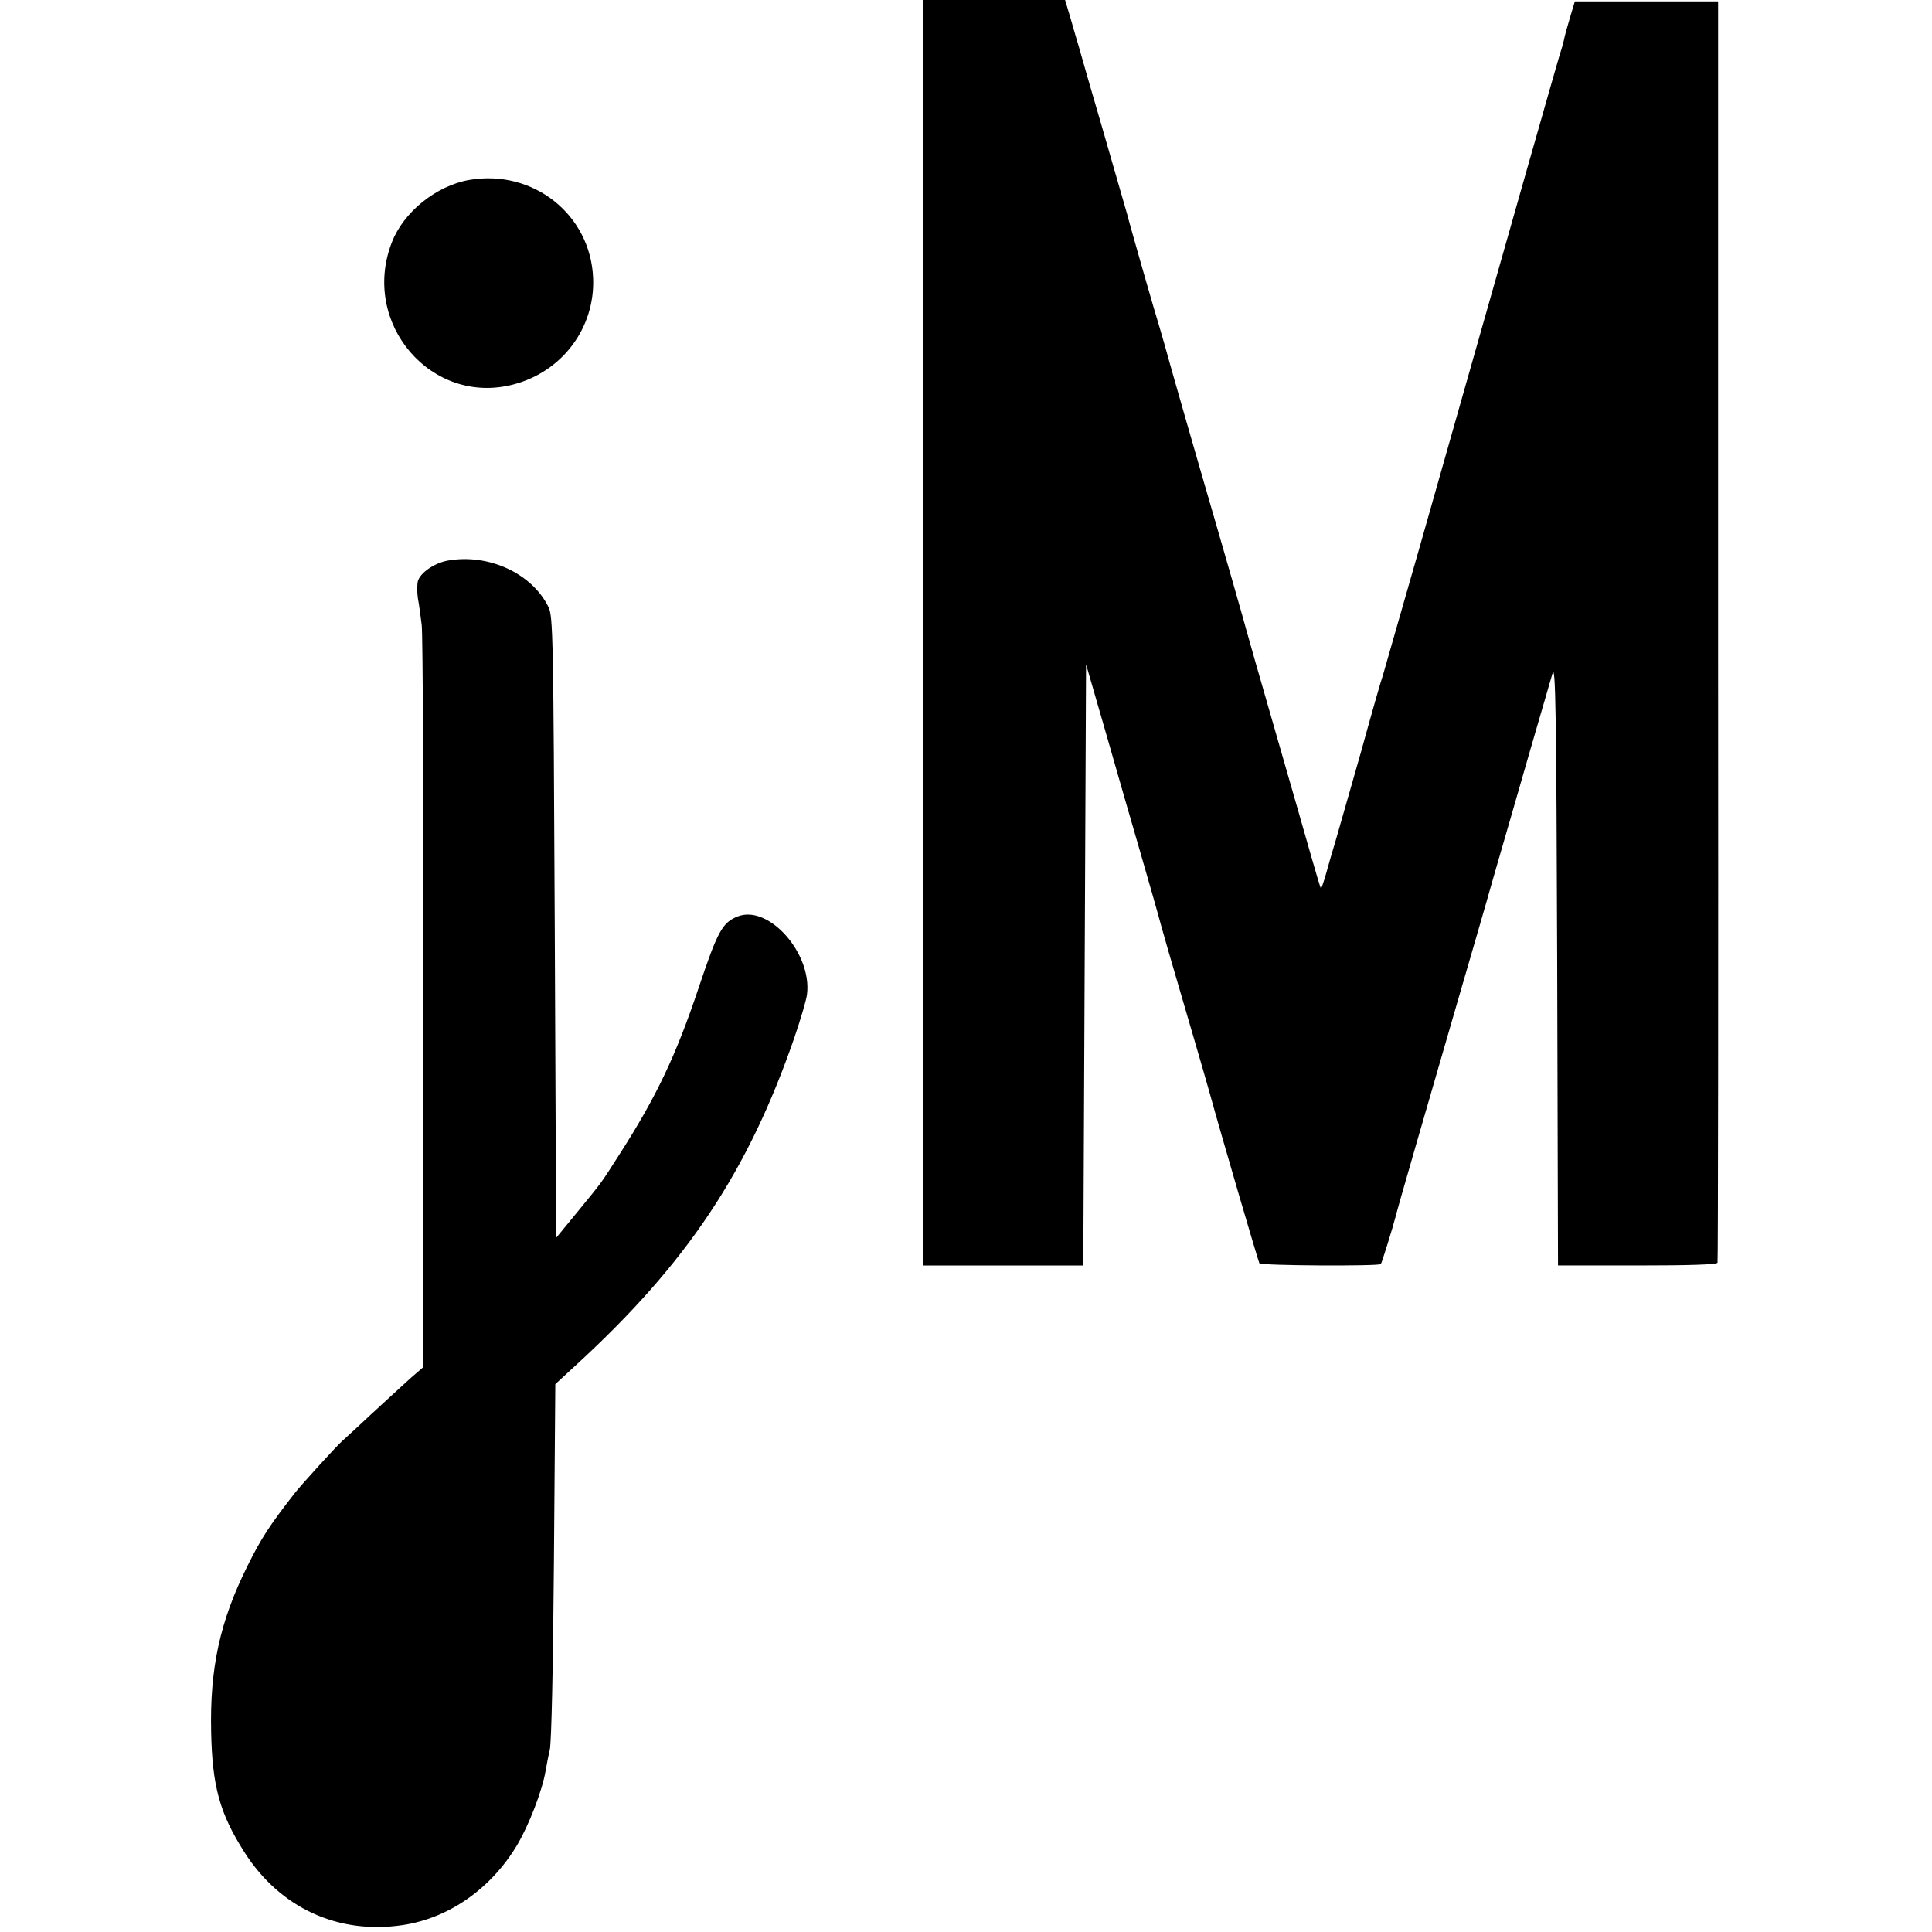 <?xml version="1.0" standalone="no"?>
<!DOCTYPE svg PUBLIC "-//W3C//DTD SVG 20010904//EN"
 "http://www.w3.org/TR/2001/REC-SVG-20010904/DTD/svg10.dtd">
<svg version="1.0" xmlns="http://www.w3.org/2000/svg"
 width="700pt" height="700pt" viewBox="0 0 700 700"
 preserveAspectRatio="xMidYMid meet">
<g transform="translate(0,700) scale(0.1,-0.1)"
fill="#000000" stroke="none">
<path d="M3345 4708 l0 -2293 290 0 290 0 5 1089 5 1089 72 -249 c39 -137 97
-337 128 -444 31 -107 58 -202 60 -210 2 -8 19 -69 38 -135 81 -277 130 -444
147 -505 50 -181 179 -620 183 -627 6 -9 433 -11 440 -3 4 5 45 138 53 170 3
16 117 409 229 795 37 127 96 329 130 450 35 121 94 324 130 450 37 127 73
250 80 275 11 38 14 -135 17 -1050 l3 -1095 287 0 c185 0 289 3 291 10 2 5 3
1036 2 2290 l0 2280 -259 0 -260 0 -18 -60 c-10 -33 -20 -70 -22 -82 -3 -13
-10 -37 -16 -55 -9 -30 -149 -520 -510 -1793 -66 -231 -124 -433 -129 -450 -6
-16 -42 -142 -80 -280 -39 -137 -80 -279 -90 -315 -11 -36 -27 -91 -36 -124
-9 -32 -18 -57 -19 -55 -2 2 -18 56 -36 119 -18 63 -77 270 -132 460 -55 190
-101 352 -103 360 -3 13 -68 241 -171 595 -19 66 -41 143 -49 170 -8 28 -30
106 -50 175 -19 69 -39 139 -44 155 -13 40 -112 386 -116 405 -2 8 -41 141
-85 295 -45 154 -86 296 -91 315 -6 19 -19 65 -30 103 l-20 67 -257 0 -257 0
0 -2292z"/>
<path d="M1700 6348 c-120 -21 -239 -117 -281 -228 -112 -292 144 -591 441
-513 177 46 296 205 289 385 -9 231 -218 396 -449 356z"/>
<path d="M1623 4969 c-50 -9 -101 -45 -109 -75 -3 -13 -3 -40 0 -61 4 -21 10
-65 14 -98 4 -33 7 -651 6 -1374 l0 -1314 -45 -39 c-24 -22 -89 -81 -143 -131
-54 -51 -102 -94 -105 -97 -18 -15 -150 -160 -174 -191 -92 -118 -122 -165
-171 -264 -99 -199 -136 -368 -131 -600 4 -197 31 -295 120 -435 129 -203 340
-300 574 -265 167 25 319 131 414 289 44 74 92 199 104 271 3 17 9 50 15 75 6
27 12 297 15 685 l5 640 76 70 c402 369 623 701 791 1188 22 65 43 135 45 155
18 148 -138 324 -250 282 -57 -22 -74 -54 -143 -260 -82 -245 -153 -394 -285
-600 -73 -114 -59 -95 -153 -210 l-78 -95 -5 1125 c-5 1056 -6 1127 -23 1161
-60 122 -217 194 -364 168z"/>
</g>
</svg>
